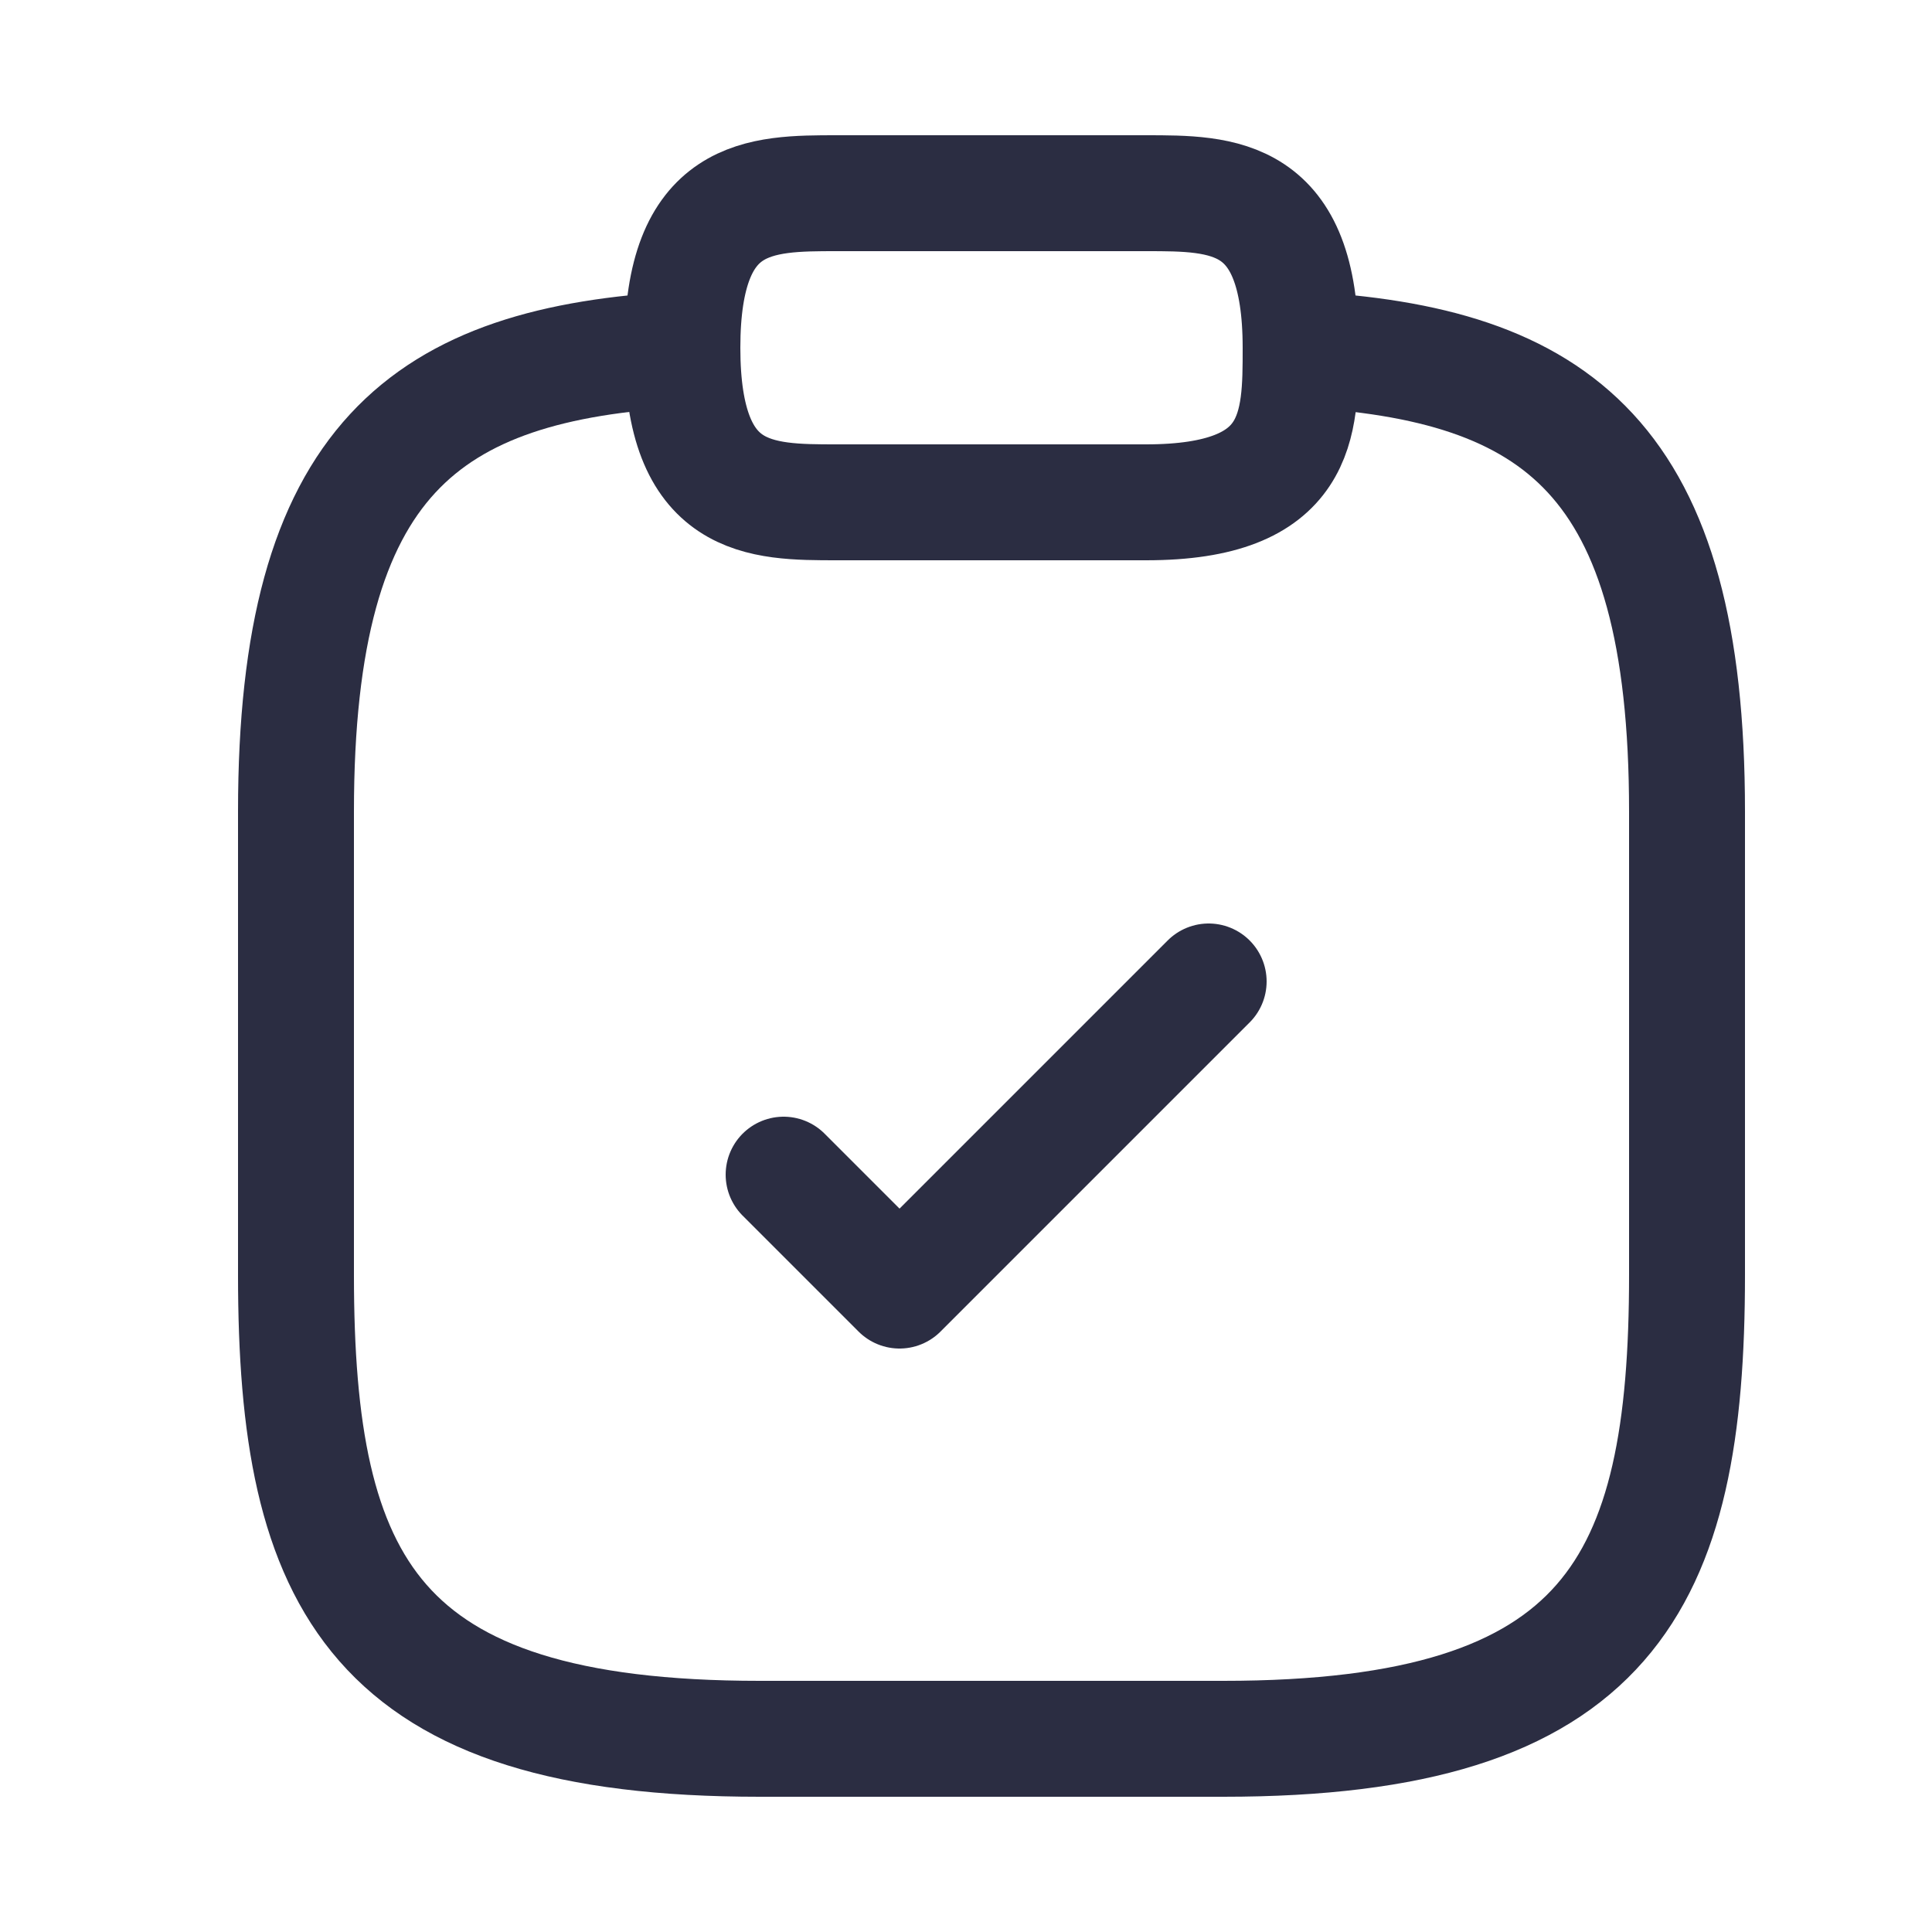 <svg width="25" height="25" viewBox="0 0 25 25" fill="none" xmlns="http://www.w3.org/2000/svg">
<path d="M10.14 15.2L11.64 16.7L15.64 12.7" stroke="#2B2D42" stroke-width="1.5" stroke-linecap="round" stroke-linejoin="round"/>
<path d="M10.83 6.5H14.83C16.83 6.5 16.83 5.5 16.83 4.5C16.83 2.5 15.83 2.5 14.83 2.5H10.83C9.83 2.5 8.83 2.5 8.83 4.5C8.83 6.5 9.83 6.5 10.83 6.5Z" stroke="#2B2D42" stroke-width="1.5" stroke-miterlimit="10" stroke-linecap="round" stroke-linejoin="round"/>
<path d="M16.83 4.52C20.16 4.7 21.83 5.93 21.83 10.5V16.5C21.83 20.5 20.83 22.5 15.83 22.5H9.83C4.83 22.5 3.83 20.5 3.83 16.5V10.5C3.83 5.94 5.5 4.7 8.83 4.52" stroke="#2B2D42" stroke-width="1.5" stroke-miterlimit="10" stroke-linecap="round" stroke-linejoin="round"/>
</svg>
